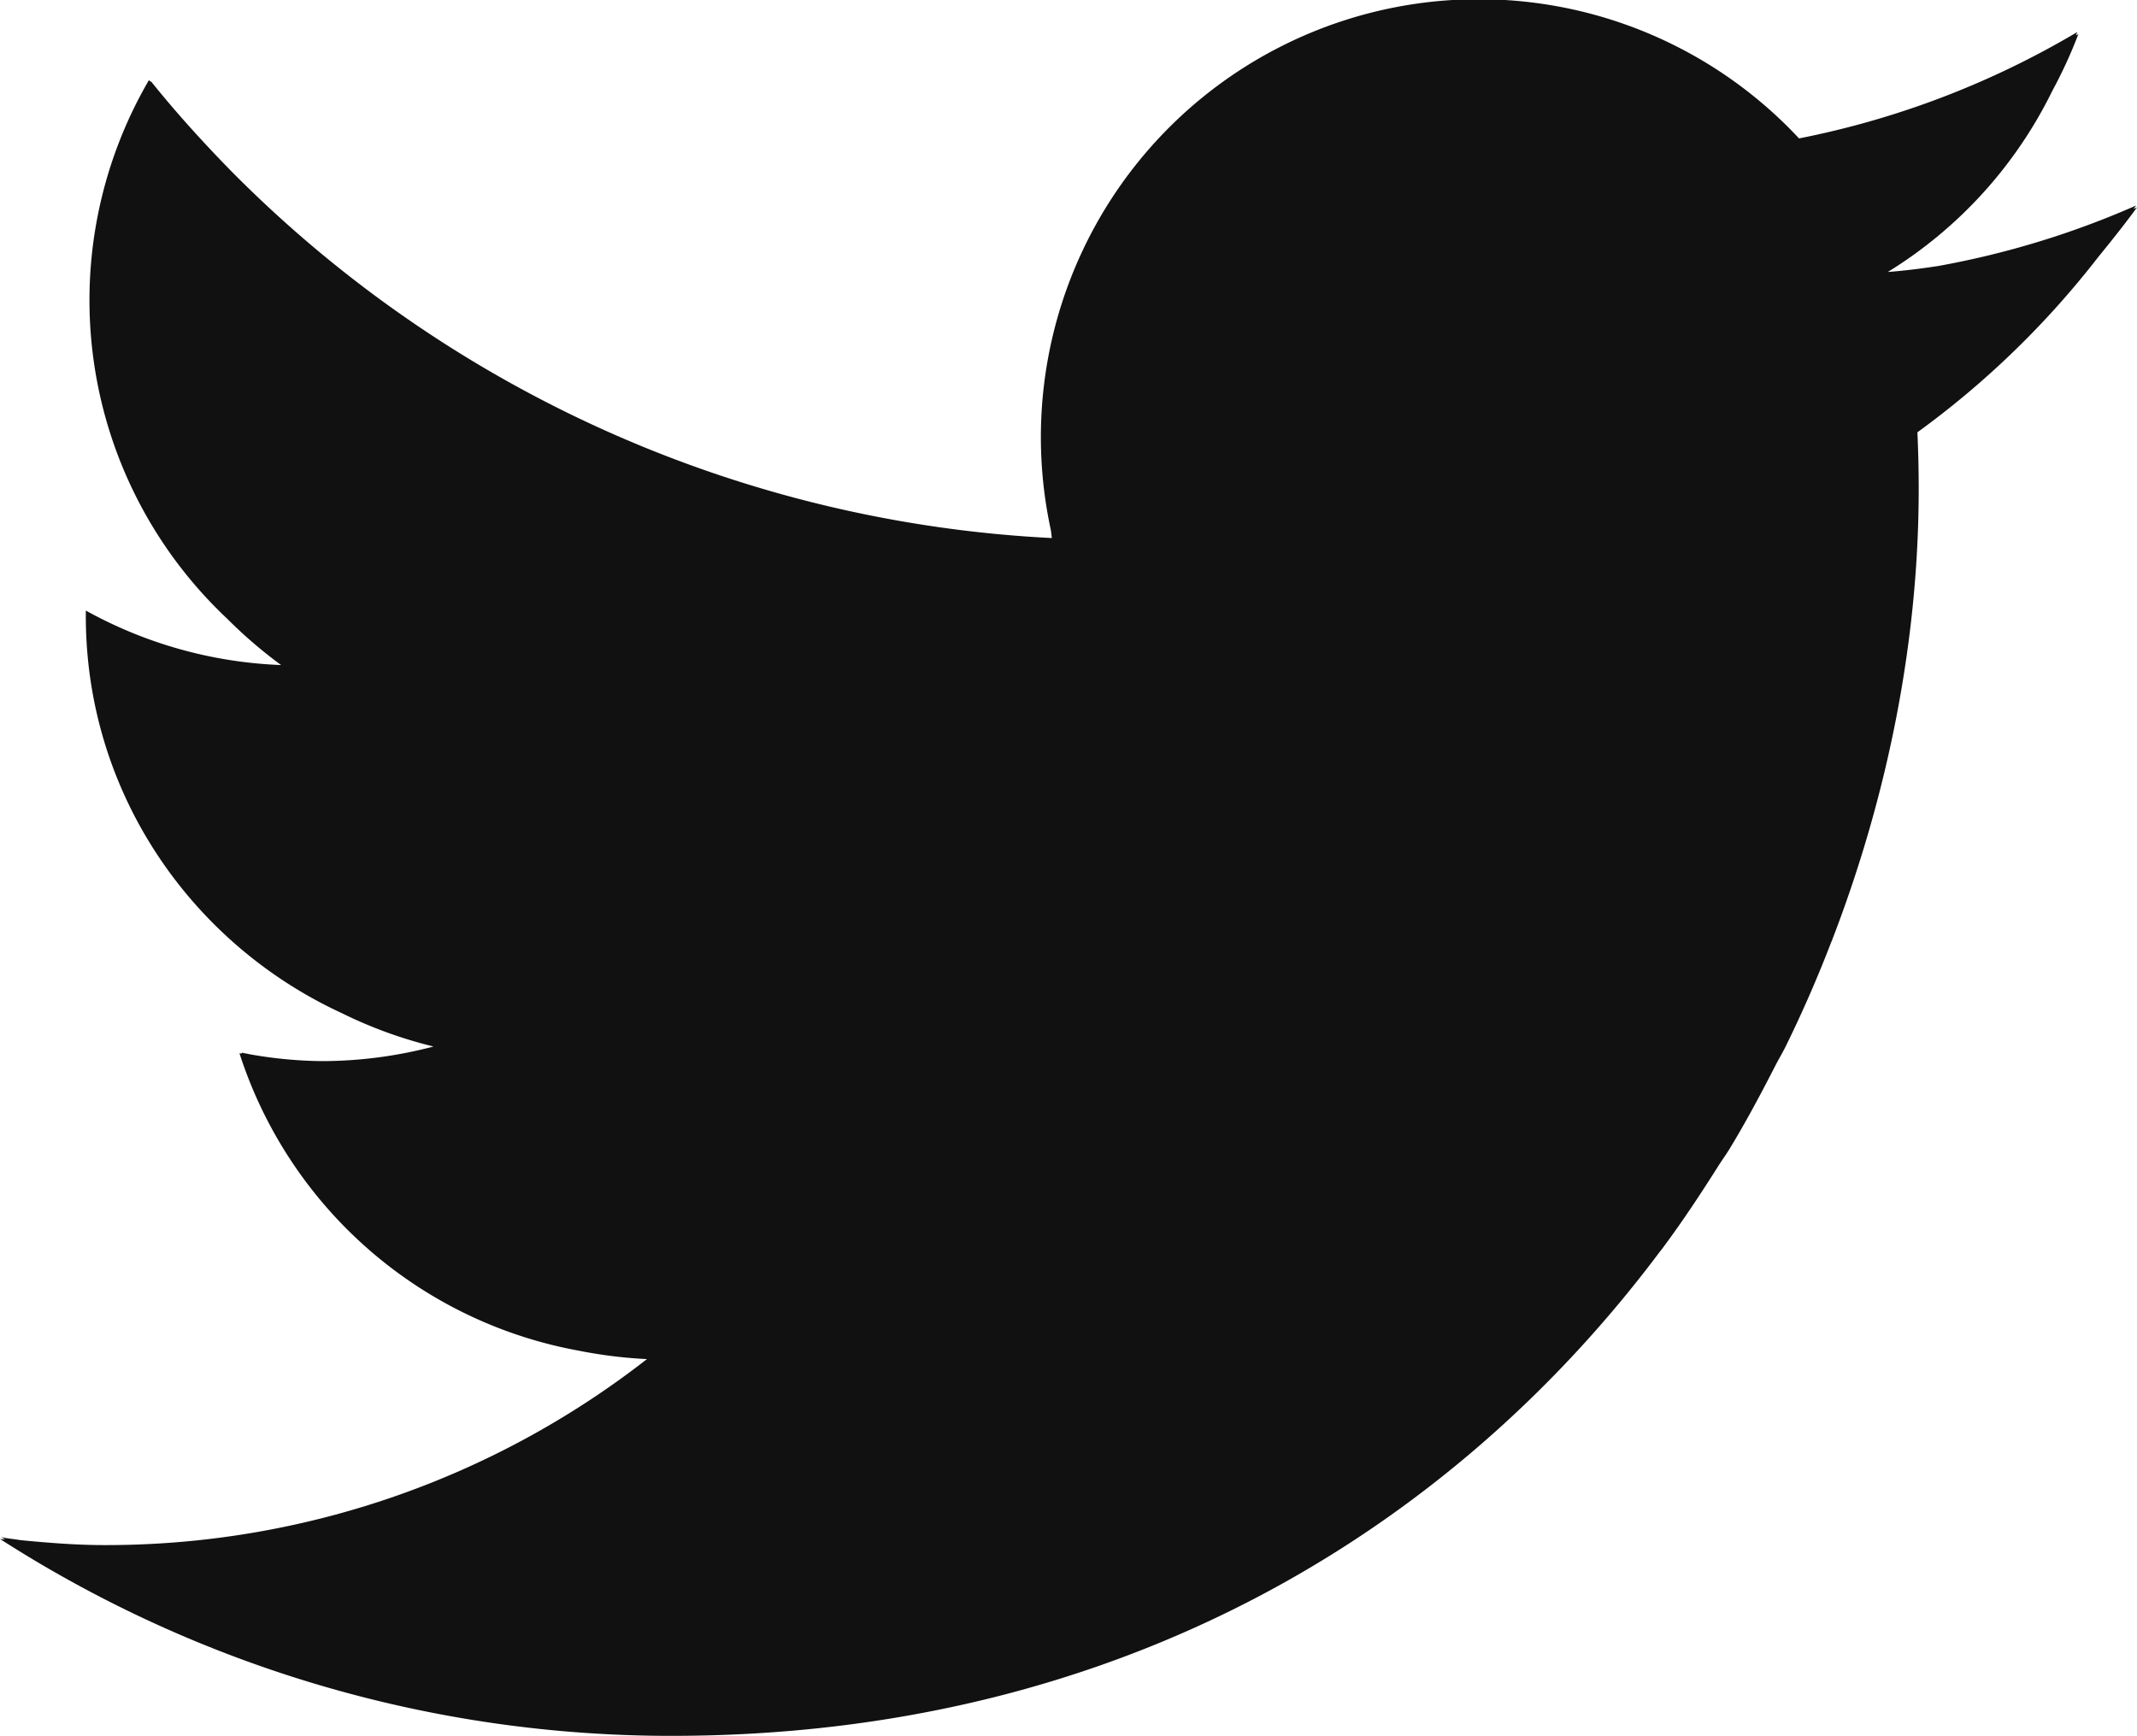 <svg id="_2" data-name="2" xmlns="http://www.w3.org/2000/svg" viewBox="0 0 507 411.85"><defs><style>.cls-1{fill:#111;}</style></defs><path class="cls-1" d="M508.19,104.36c.19-.28.41-.53.6-.81a208.08,208.08,0,0,1-47.06,14.37c-3.92.59-7.86,1.1-11.85,1.4a104.31,104.31,0,0,0,39-42.92,111.9,111.9,0,0,0,6.22-13.54c-.2.12-.41.21-.61.33.09-.28.25-.52.33-.79a208.29,208.29,0,0,1-66,25.23,103.9,103.9,0,0,0-177.51,92.91c.1.64.15,1.26.24,1.91a294.76,294.76,0,0,1-194.63-87c-6.67-6.81-13.11-13.89-19.12-21.39l-.08.15c-.12-.14-.26-.27-.38-.42A103.72,103.72,0,0,0,55.89,201.58a110.65,110.65,0,0,0,12.8,11,103.64,103.64,0,0,1-46.33-12.93c0,.43,0,.87,0,1.31,0,41.89,25,77.71,60.67,94.18a105.78,105.78,0,0,0,21.82,7.95,104.12,104.12,0,0,1-26.47,3.46,102.43,102.43,0,0,1-17.28-1.65c-.58-.16-1.21-.2-1.77-.38a1.45,1.45,0,0,0,.09.22c-.2,0-.41,0-.61-.06a104.18,104.18,0,0,0,80.48,70.57,109.8,109.8,0,0,0,16.2,2A208.59,208.59,0,0,1,26.8,421.38c-6.75,0-13.36-.54-19.94-1.17-1.52-.27-3.09-.37-4.58-.73.29.18.6.34.88.52-.38,0-.78,0-1.16-.07a294.27,294.27,0,0,0,159.38,46.71c105.66,0,184.72-48.46,234.45-114.92.17-.21.35-.42.51-.64,4.76-6.38,9.13-13,13.34-19.66.86-1.37,1.82-2.67,2.66-4.05,3.88-6.39,7.38-12.95,10.76-19.55.84-1.65,1.8-3.23,2.62-4.9q5.91-12.06,10.69-24.48c0-.09.09-.19.13-.29,13.59-35.13,20.67-71.91,20.67-107.33q0-6.78-.31-13.46a211.15,211.15,0,0,0,42.79-41.44C502.88,112,506,108.1,509,104,508.73,104.15,508.45,104.24,508.19,104.36Z" transform="translate(-2 -54.79)"/></svg>